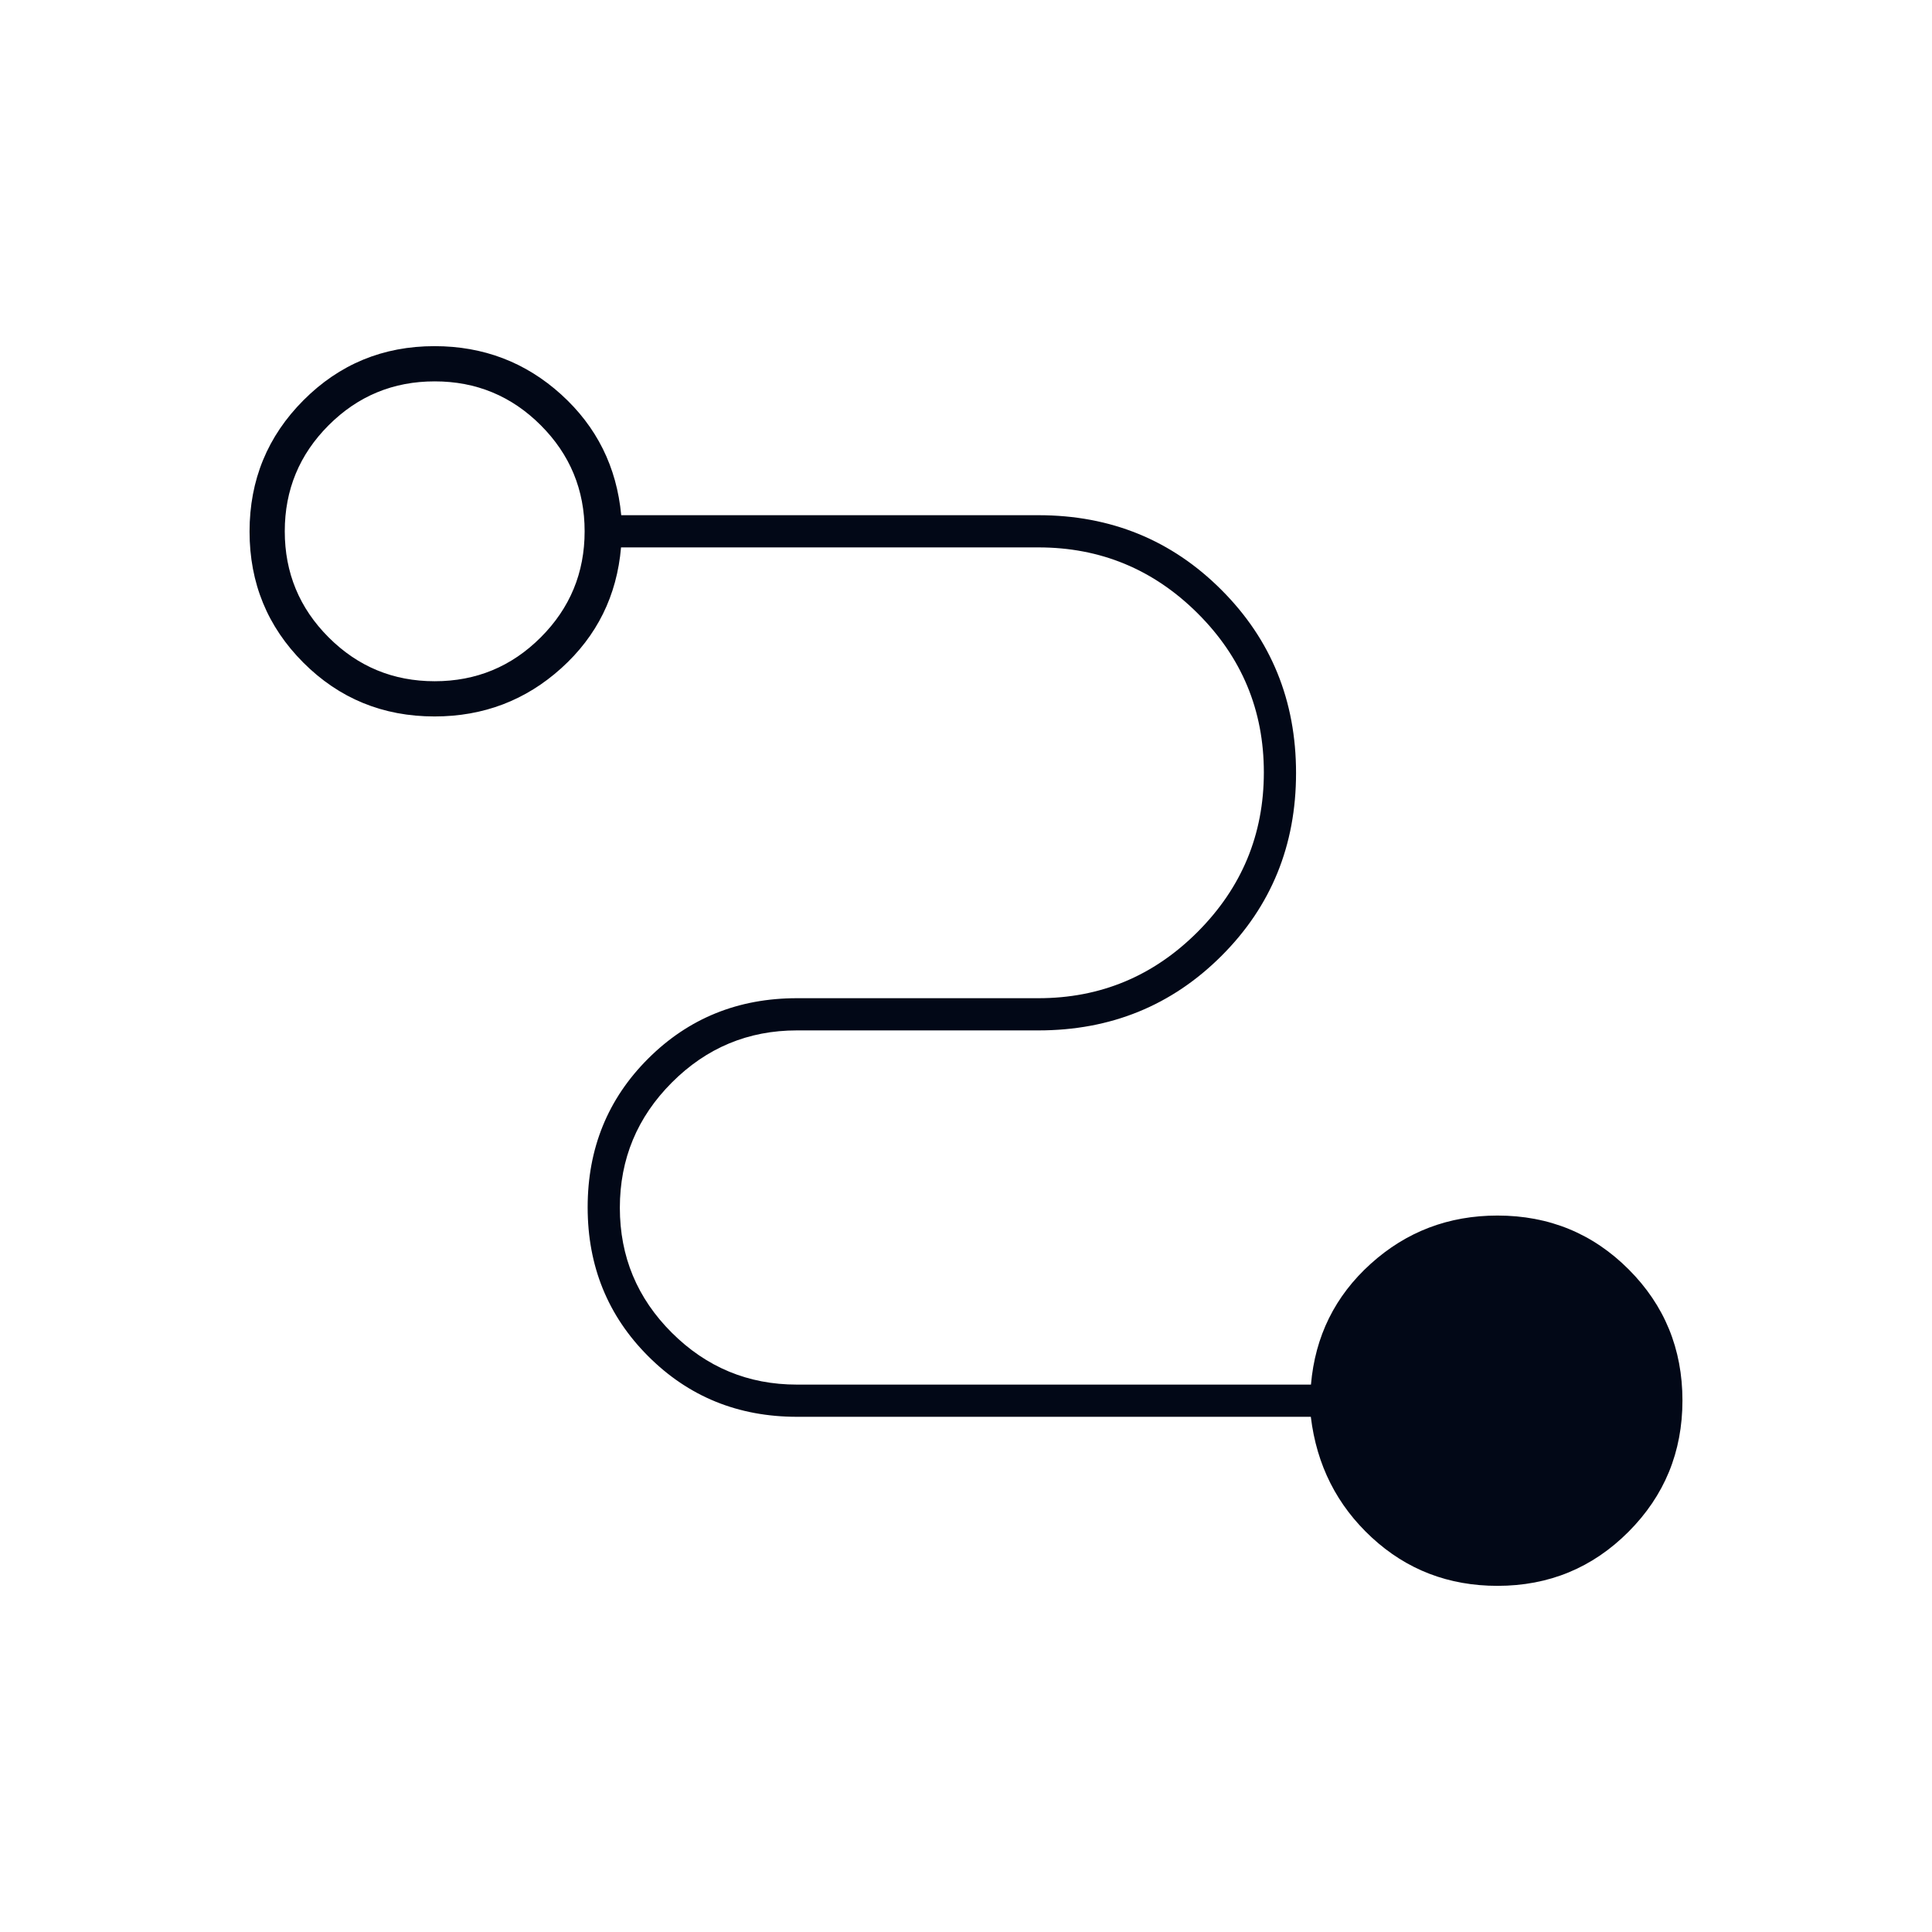 <svg xmlns="http://www.w3.org/2000/svg" height="20px" viewBox="0 -960 960 960" width="20px" fill="#020817"><path d="M744.11-172q-36.45 0-62.45-24t-30.32-60H396q-43.85 0-73.92-30.11-30.08-30.1-30.08-74Q292-404 322.08-434q30.07-30 73.92-30h120q46.2 0 79.1-32.96 32.9-32.96 32.9-79.25t-32.9-79.04Q562.2-688 516-688H308.59q-3.09 36-29.66 60t-63.02 24q-38.46 0-65.19-26.75Q124-657.5 124-695.88q0-38.38 26.8-65.25Q177.6-788 215.89-788q36.44 0 62.94 24 26.49 24 29.85 60H516q53.85 0 90.92 37.11 37.08 37.1 37.08 91Q644-522 606.92-485q-37.07 37-90.92 37H396q-36.3 0-62.15 25.89T308-359.86q0 36.36 25.85 62.11T396-272h255.41q3.09-36 29.66-60t63.02-24q38.46 0 65.19 26.75Q836-302.5 836-264.12q0 38.38-26.8 65.25Q782.4-172 744.11-172ZM216-621.5q30.9 0 52.7-21.8 21.8-21.8 21.8-52.7 0-30.9-21.8-52.7-21.8-21.8-52.7-21.8-30.9 0-52.7 21.8-21.8 21.8-21.8 52.7 0 30.9 21.8 52.7 21.8 21.8 52.7 21.8Z"/></svg>